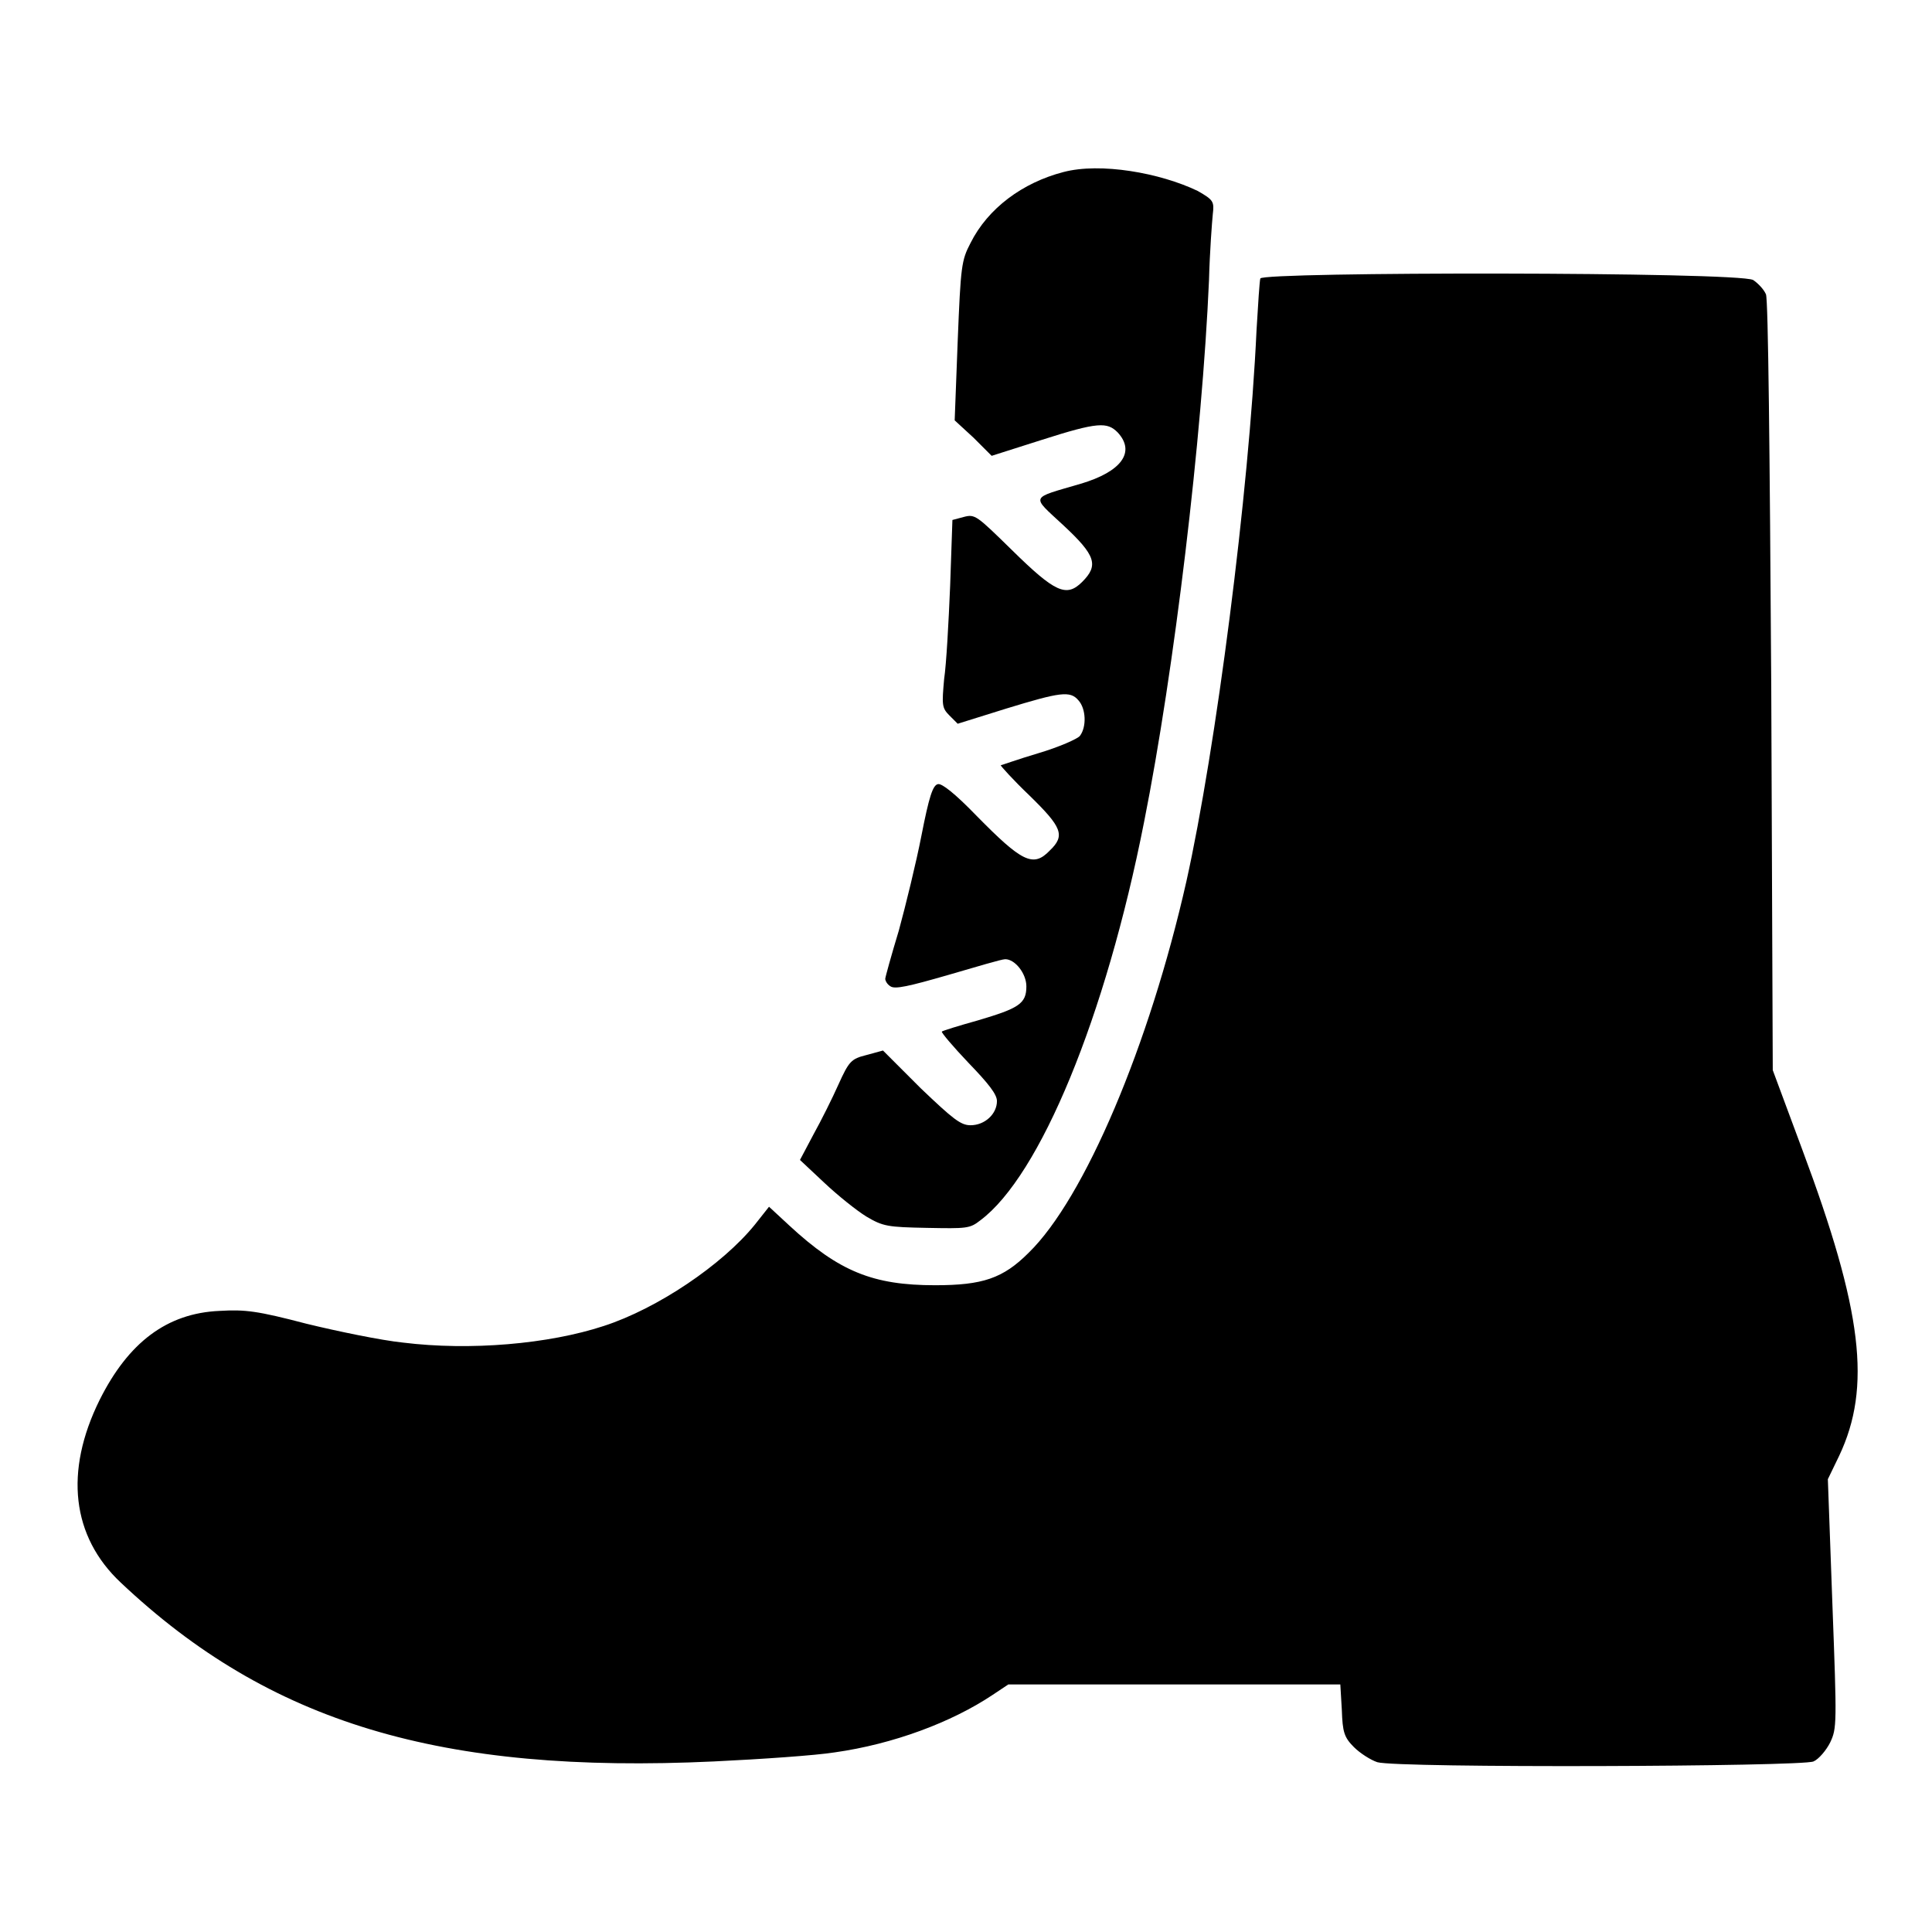 <?xml version="1.0" encoding="utf-8"?>
<!-- Svg Vector Icons : http://www.onlinewebfonts.com/icon -->
<!DOCTYPE svg PUBLIC "-//W3C//DTD SVG 1.1//EN" "http://www.w3.org/Graphics/SVG/1.1/DTD/svg11.dtd">
<svg version="1.1" xmlns="http://www.w3.org/2000/svg" xmlns:xlink="http://www.w3.org/1999/xlink" x="0px" y="0px" viewBox="0 0 256 256" enable-background="new 0 0 256 256" xml:space="preserve">
<g><g><g><path fill="#000000" d="M140.9,22.8c-5.4,1.4-10,4.8-12.3,9.4c-1.2,2.3-1.3,3-1.7,13l-0.4,10.5L129,58l2.4,2.4l6.6-2.1c7.5-2.4,8.7-2.4,10.1-1c2.4,2.6,0.5,5.2-4.9,6.8c-6.8,2-6.6,1.5-2.3,5.5c4.3,4,4.7,5.3,2.5,7.5c-2.1,2.1-3.6,1.4-9.3-4.2c-4.7-4.6-4.9-4.8-6.4-4.4l-1.5,0.4l-0.3,8.7c-0.2,4.8-0.5,10.4-0.8,12.4c-0.3,3.4-0.3,3.8,0.7,4.8l1.1,1.1l6.4-2c7.2-2.2,8.5-2.4,9.6-1.1c1,1.1,1.1,3.5,0.2,4.7c-0.3,0.4-2.8,1.5-5.5,2.3c-2.7,0.8-4.9,1.6-5,1.6c0,0.1,1.6,1.9,3.8,4c4.3,4.2,4.8,5.3,2.7,7.3c-2.2,2.3-3.7,1.5-9.7-4.6c-2.9-3-4.6-4.3-5.1-4.2c-0.7,0.1-1.2,1.7-2.2,6.8c-0.7,3.6-2.1,9.3-3,12.6c-1,3.3-1.8,6.2-1.8,6.4c0,0.2,0.2,0.7,0.7,1c0.6,0.4,2.4,0,7.6-1.5c3.8-1.1,7.1-2.1,7.6-2.1c1.3,0,2.8,1.9,2.8,3.6c0,2.3-1,2.9-6.4,4.5c-2.5,0.7-4.8,1.4-4.8,1.5c-0.1,0.1,1.5,2,3.5,4.1c2.7,2.8,3.8,4.2,3.8,5.1c0,1.7-1.6,3.2-3.5,3.2c-1.3,0-2.3-0.8-6.6-4.9l-5-5l-2.2,0.6c-2,0.5-2.3,0.8-3.7,3.9c-0.8,1.8-2.3,4.8-3.3,6.6l-1.8,3.4l3.2,3c1.8,1.7,4.3,3.7,5.6,4.5c2.2,1.3,2.8,1.4,8,1.5c5.3,0.1,5.7,0.1,7.1-1c7.9-5.9,16.6-26.9,21.7-52.8c4-20.1,7.7-51,8.6-71.8c0.1-3.8,0.4-7.7,0.5-8.7c0.2-1.7,0.1-1.9-2-3.1C153.7,22.9,145.8,21.5,140.9,22.8z"/><path fill="#000000" d="M167,36.9c-0.1,0.3-0.3,3.4-0.5,6.8c-1,21.6-5.4,55.6-9.3,73.1c-4.9,21.7-13.5,42-20.9,49.2c-3.4,3.4-6.1,4.3-12.4,4.3c-8.2,0-12.7-1.8-19.3-7.9l-2.7-2.5l-1.9,2.4c-4.3,5.3-12.9,11.1-20,13.4c-7.3,2.4-17.7,3.3-26.6,2.2c-2.9-0.3-8.7-1.5-12.8-2.5c-6.5-1.7-8.1-1.9-11.5-1.7c-7,0.3-12.1,4.2-15.9,11.8c-4.7,9.5-3.7,18.1,2.8,24.2c19.7,18.6,42.4,25.4,78.6,23.7c6.3-0.3,13.5-0.8,16-1.2c7.8-1.1,15.5-4,20.9-7.6l2.1-1.4h22h22l0.2,3.4c0.1,2.9,0.3,3.6,1.6,4.9c0.8,0.8,2.2,1.7,3.1,2c2.7,0.8,56.3,0.6,57.8-0.1c0.7-0.3,1.7-1.5,2.2-2.5c0.9-1.9,0.9-2.4,0.3-18.4l-0.6-16.5l1.5-3.1c4.3-9.1,3.1-19.2-4.9-40.6l-3.9-10.5l-0.2-50.8c-0.2-31.5-0.4-51.2-0.7-52c-0.3-0.7-1.1-1.5-1.7-1.9C230.2,36,167.2,36,167,36.9z"/></g></g></g>
</svg>